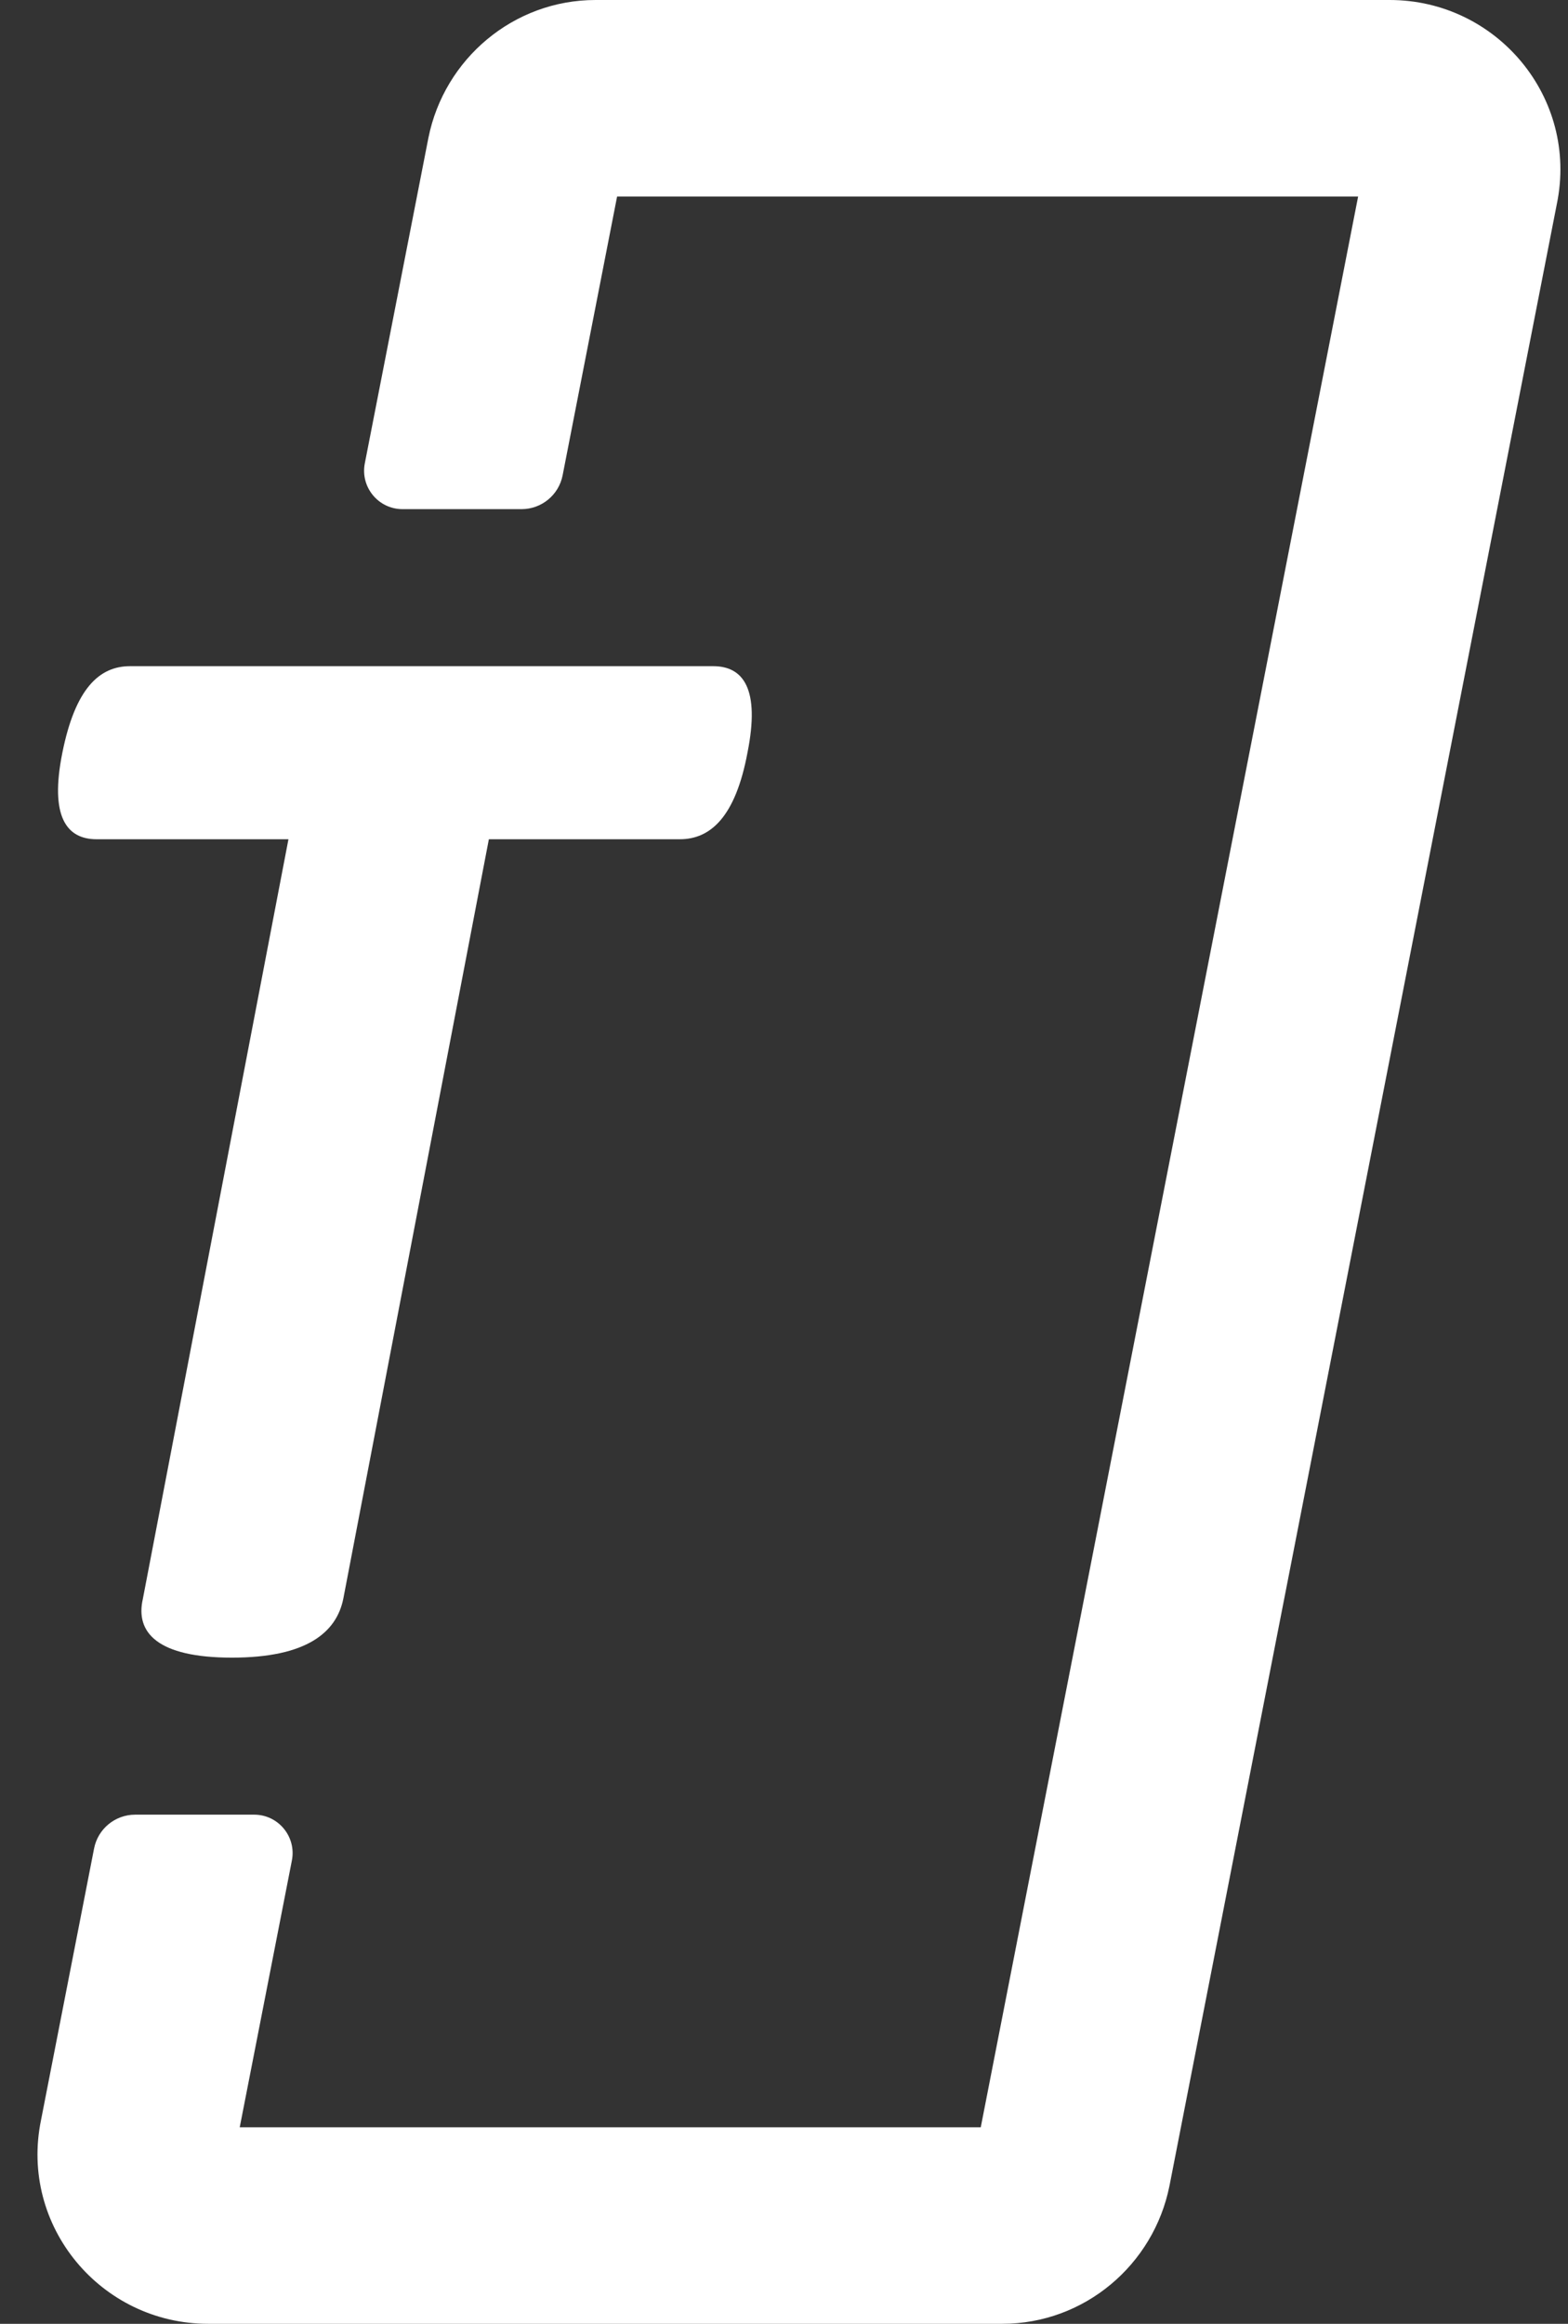 <?xml version="1.0" encoding="UTF-8"?> <svg xmlns="http://www.w3.org/2000/svg" width="27" height="40" viewBox="0 0 27 40" fill="none"><rect x="0" y="0" width="27" height="40" fill="#333333" stroke="none"/><path d="M8.981 8.764C9.325 8.764 9.622 8.52 9.688 8.182L10.626 3.383H23.386L16.888 36.617H4.128L5.026 32.025C5.106 31.616 4.793 31.236 4.377 31.236H2.327C1.983 31.236 1.686 31.48 1.62 31.818L0.707 36.49C0.329 38.319 1.741 40 3.584 40H17.259C18.671 40 19.865 38.986 20.137 37.627L20.138 37.623L26.808 3.51C27.185 1.68 25.773 0 23.93 0H10.255C8.843 0 7.649 1.013 7.377 2.373L7.376 2.377L6.282 7.975C6.202 8.384 6.515 8.764 6.931 8.764H8.981Z" fill="white"></path><path d="M12.281 11.467C12.797 11.467 13.092 11.854 12.871 12.956C12.665 14.058 12.237 14.446 11.706 14.446L8.418 14.446L5.911 27.521C5.793 28.101 5.277 28.533 3.994 28.533C2.711 28.533 2.327 28.101 2.46 27.521L4.967 14.446H1.663C1.147 14.446 0.852 14.058 1.074 12.956C1.295 11.854 1.708 11.467 2.239 11.467L12.281 11.467Z" fill="white"></path></svg> 